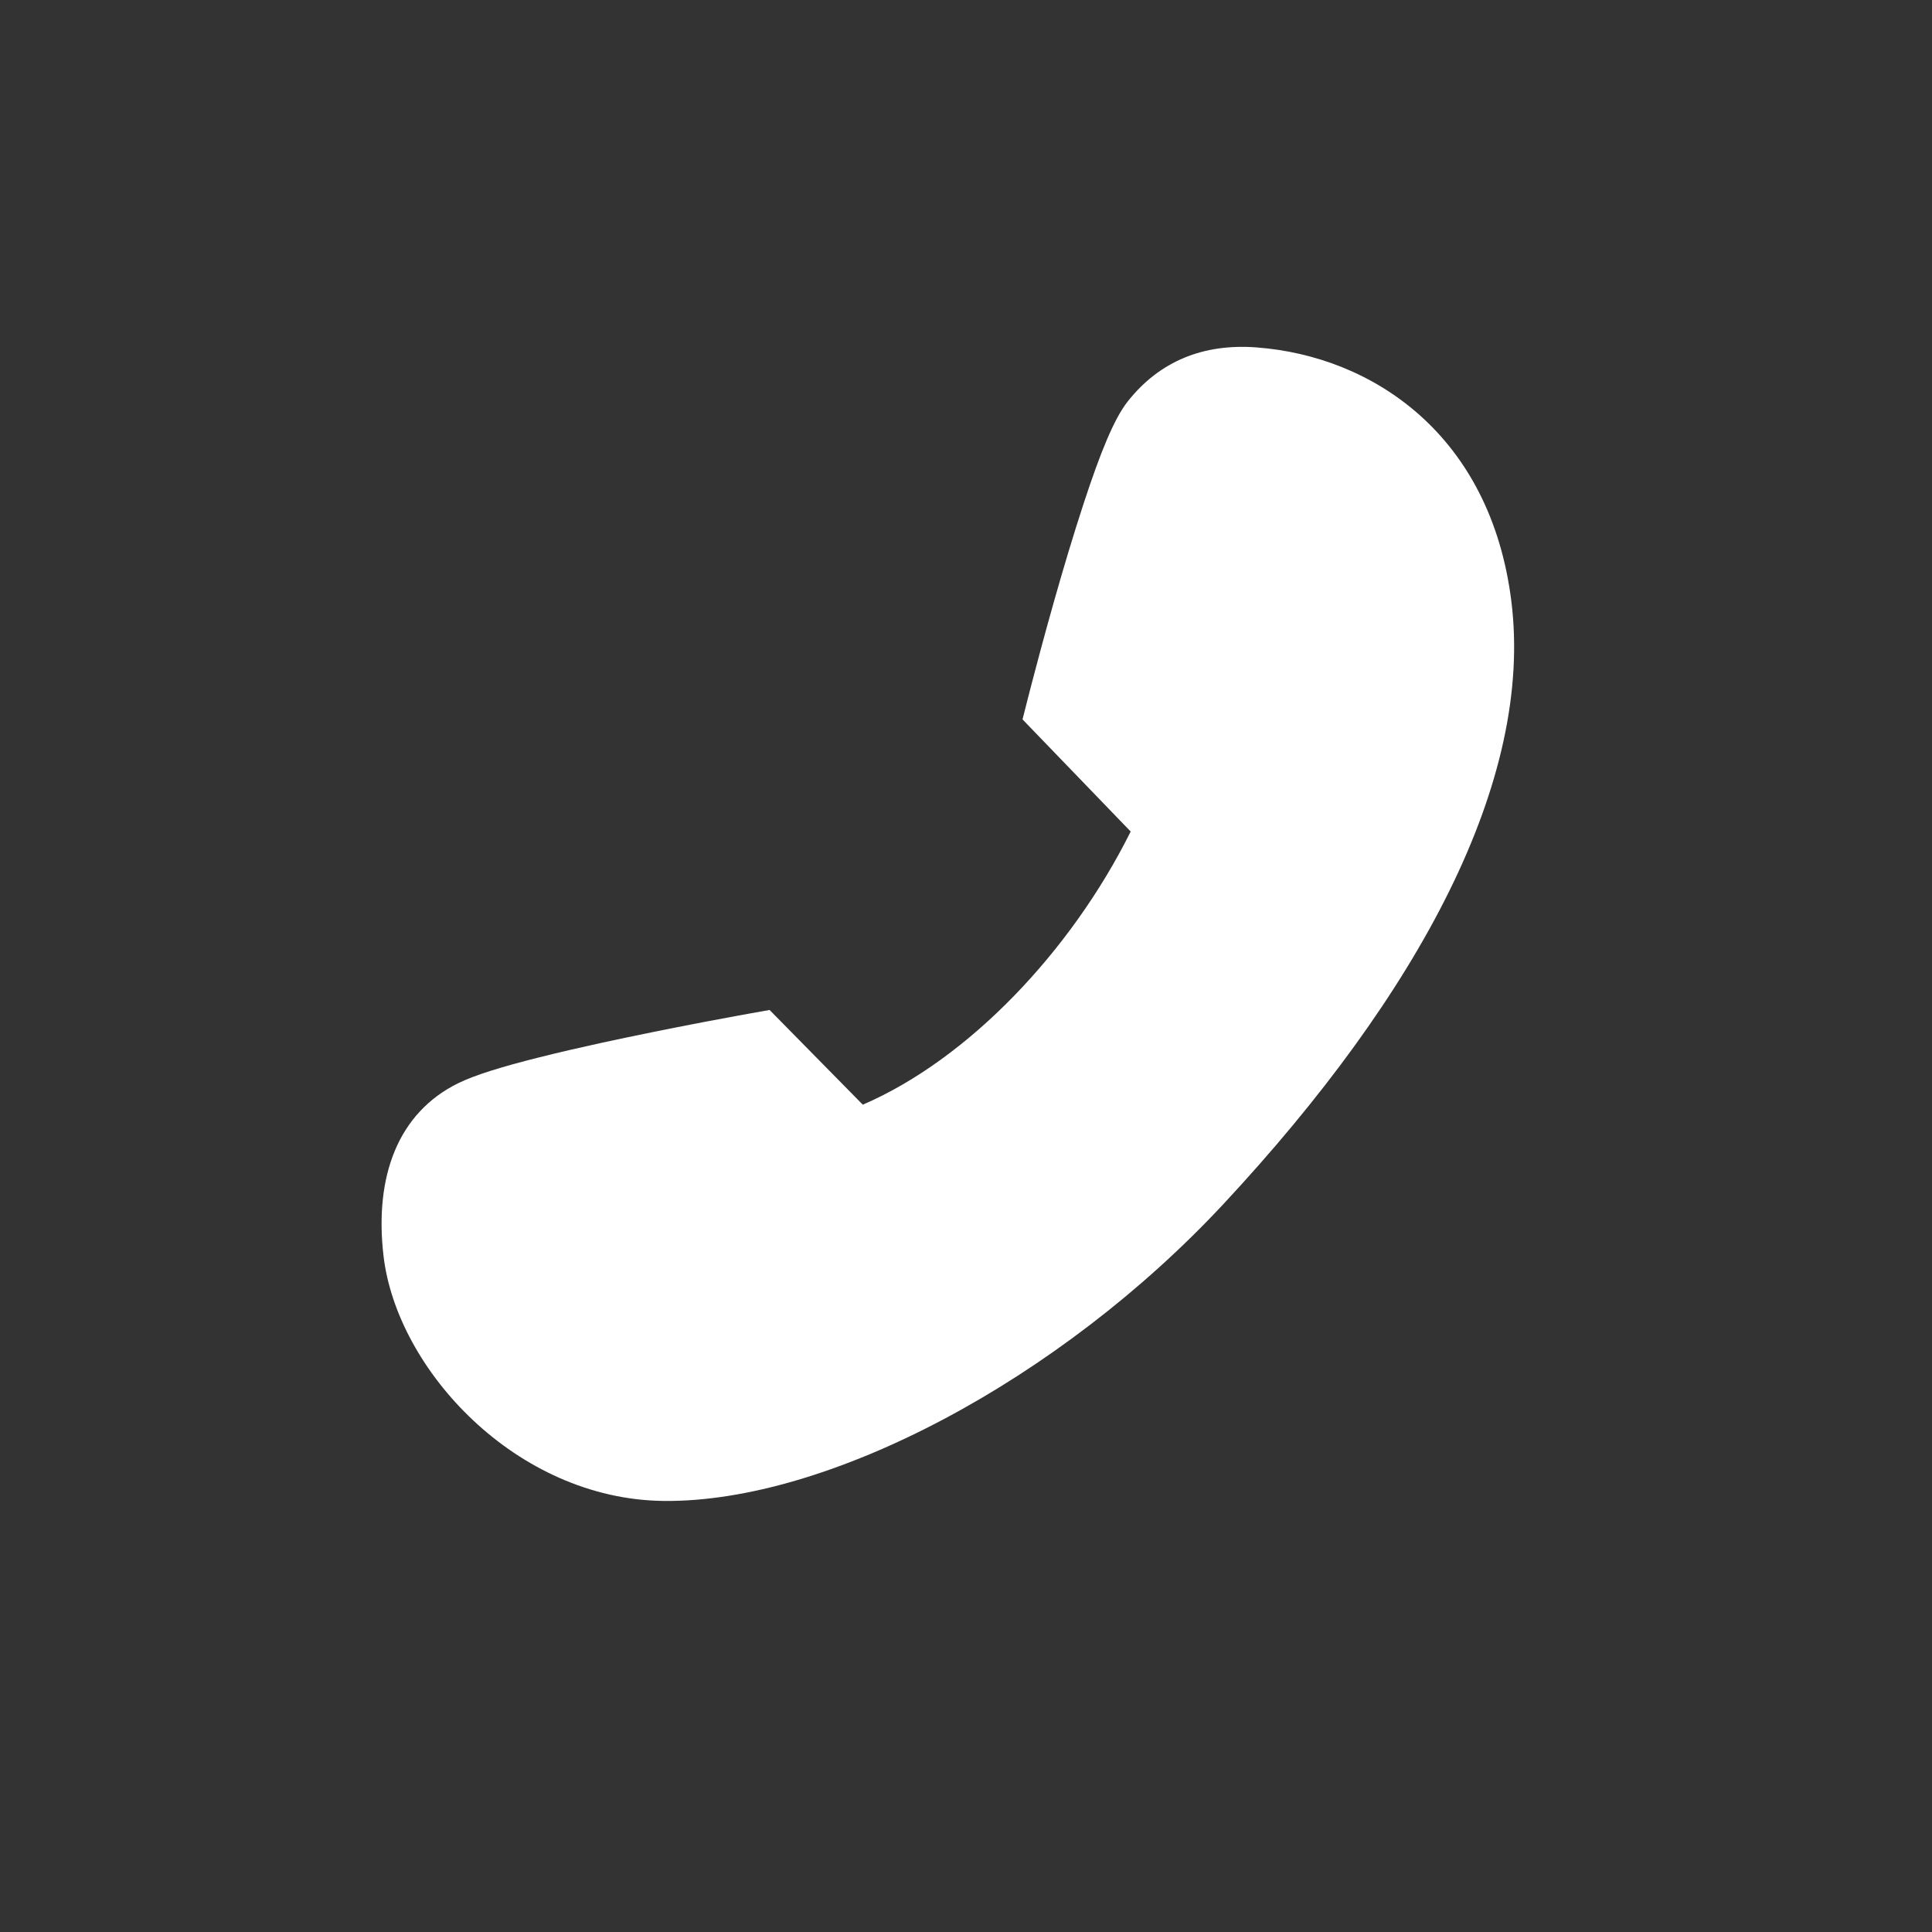 <?xml version="1.0" standalone="no"?><!DOCTYPE svg PUBLIC "-//W3C//DTD SVG 1.1//EN" "http://www.w3.org/Graphics/SVG/1.1/DTD/svg11.dtd"><svg t="1689043275008" class="icon" viewBox="0 0 1024 1024" version="1.1" xmlns="http://www.w3.org/2000/svg" p-id="2299" width="500" height="500" xmlns:xlink="http://www.w3.org/1999/xlink"><rect x="0" y="0" width="1024" height="1024" fill="#333333" stroke="none"/><path d="M801.075 318.894c-10.895-88.248-73.318-130.13-135.127-134.758-28.099-2.109-51.282 7.229-68.198 28.59-7.188 9.093-14.418 26.747-23.429 54.231-2.621 7.987-5.325 16.65-8.131 25.928-5.059 16.794-10.117 34.755-14.95 52.716-1.7 6.267-3.236 12.104-4.588 17.347-0.819 3.154-1.393 5.427-1.72 6.656l-2.97 11.694 8.294 8.602 49.029 50.831c-31.519 63.304-85.934 120.627-141.988 144.773l-41.718-42.394-7.68-7.803-10.691 1.905c-1.249 0.225-3.543 0.635-6.758 1.229-5.325 0.983-11.244 2.089-17.633 3.297-18.248 3.502-36.495 7.188-53.576 10.895-12.268 2.683-23.511 5.284-33.444 7.782-20.07 5.038-34.406 9.482-43.09 13.783-31.805 15.729-44.319 49.336-39.444 91.382 7.004 60.314 70.369 129.126 148.521 129.946 87.347 0.922 209.94-64.246 296.632-157.327C752.763 526.131 812.769 413.635 801.075 318.894L801.075 318.894zM618.004 608.829" fill="#ffffff" p-id="2300"></path></svg>
